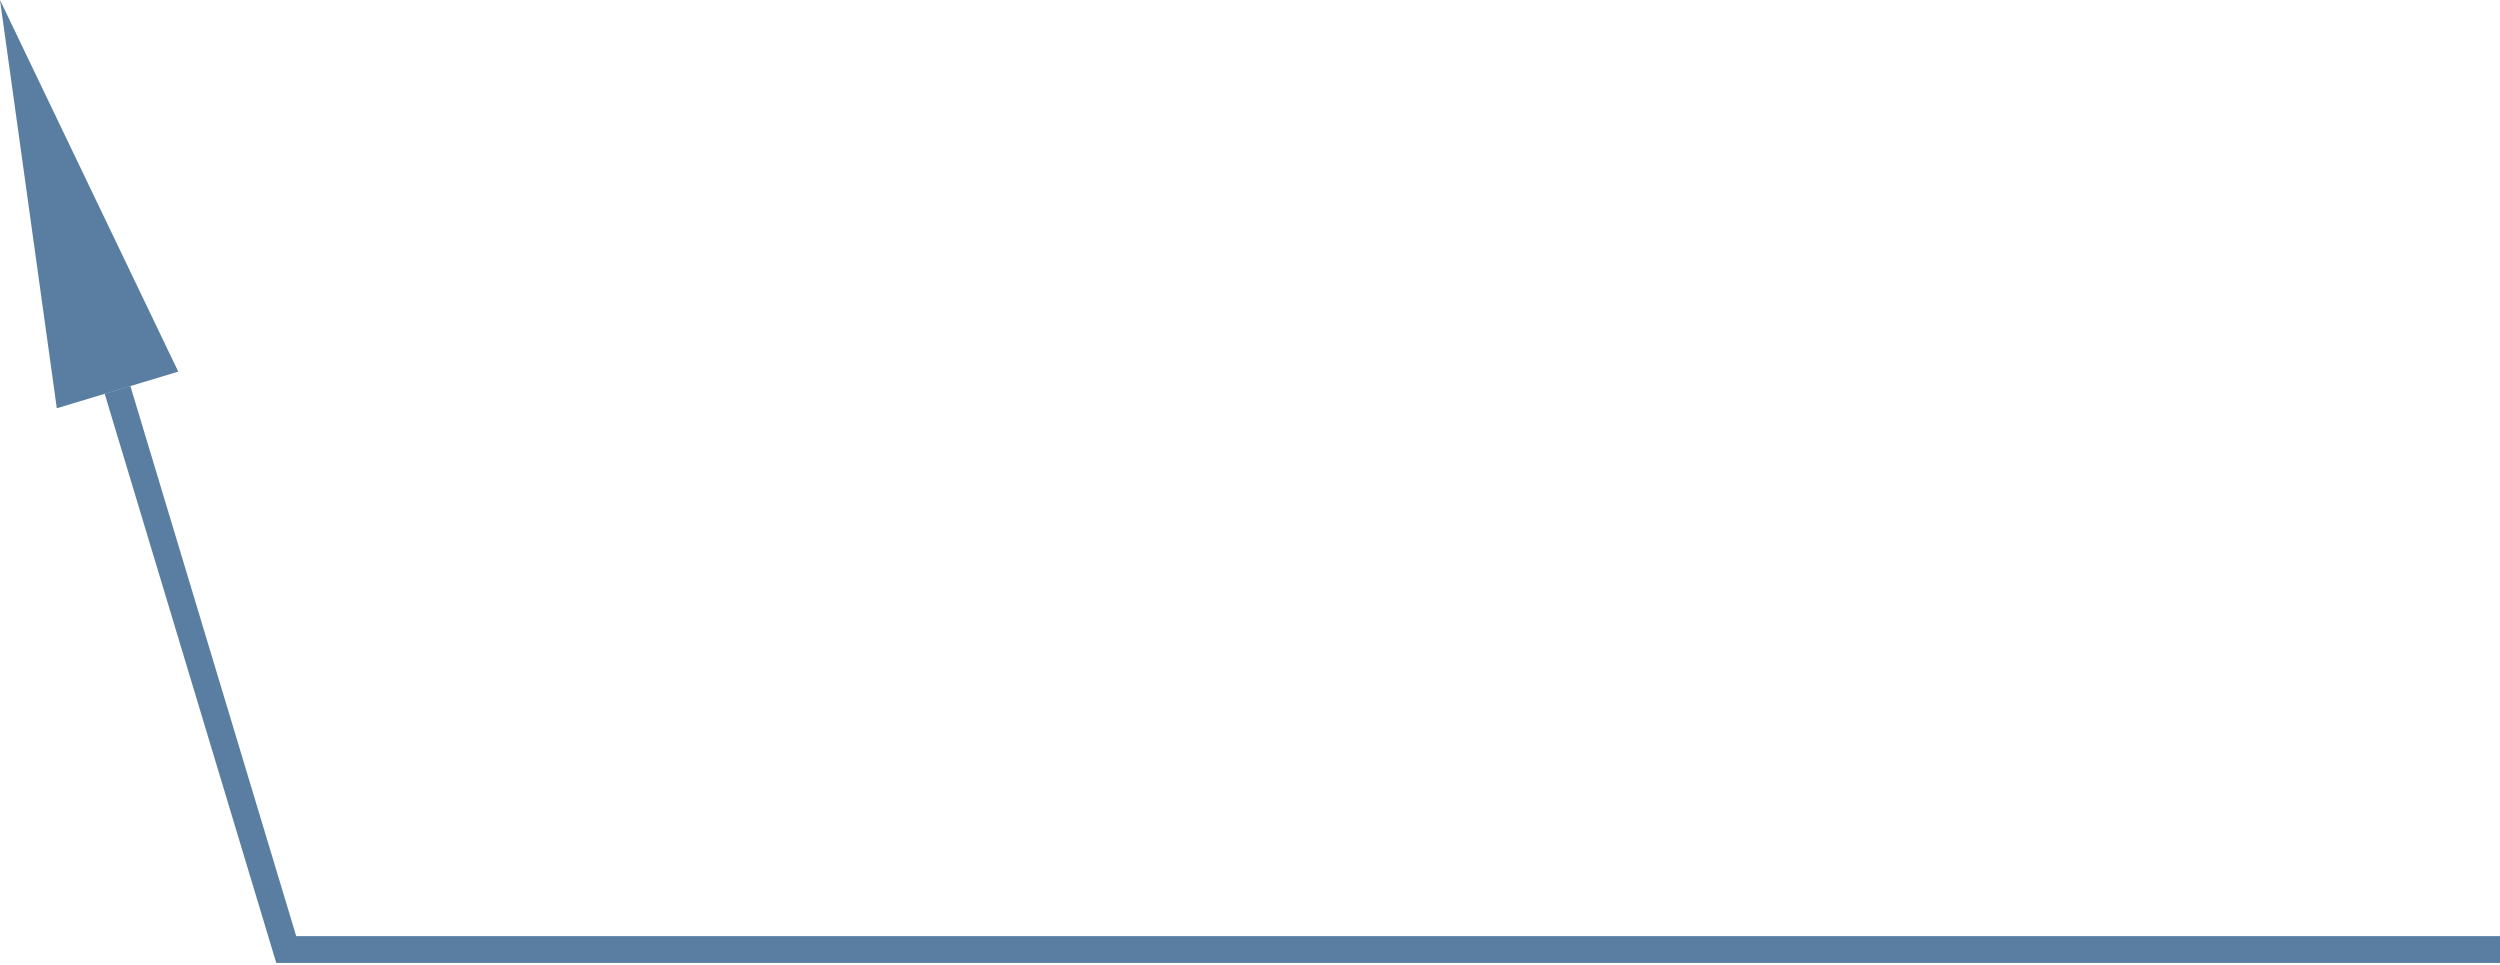<svg width="736" height="284" viewBox="0 0 736 284" fill="none" xmlns="http://www.w3.org/2000/svg">
<path d="M16.723 120.186L52.48 109.406L0 0L16.723 120.186Z" fill="#003A70" fill-opacity="0.65"/>
<path d="M34.604 114.799L84.268 279.542H766.631" stroke="#003A70" stroke-opacity="0.65" stroke-width="7.9" stroke-miterlimit="10"/>
</svg>
